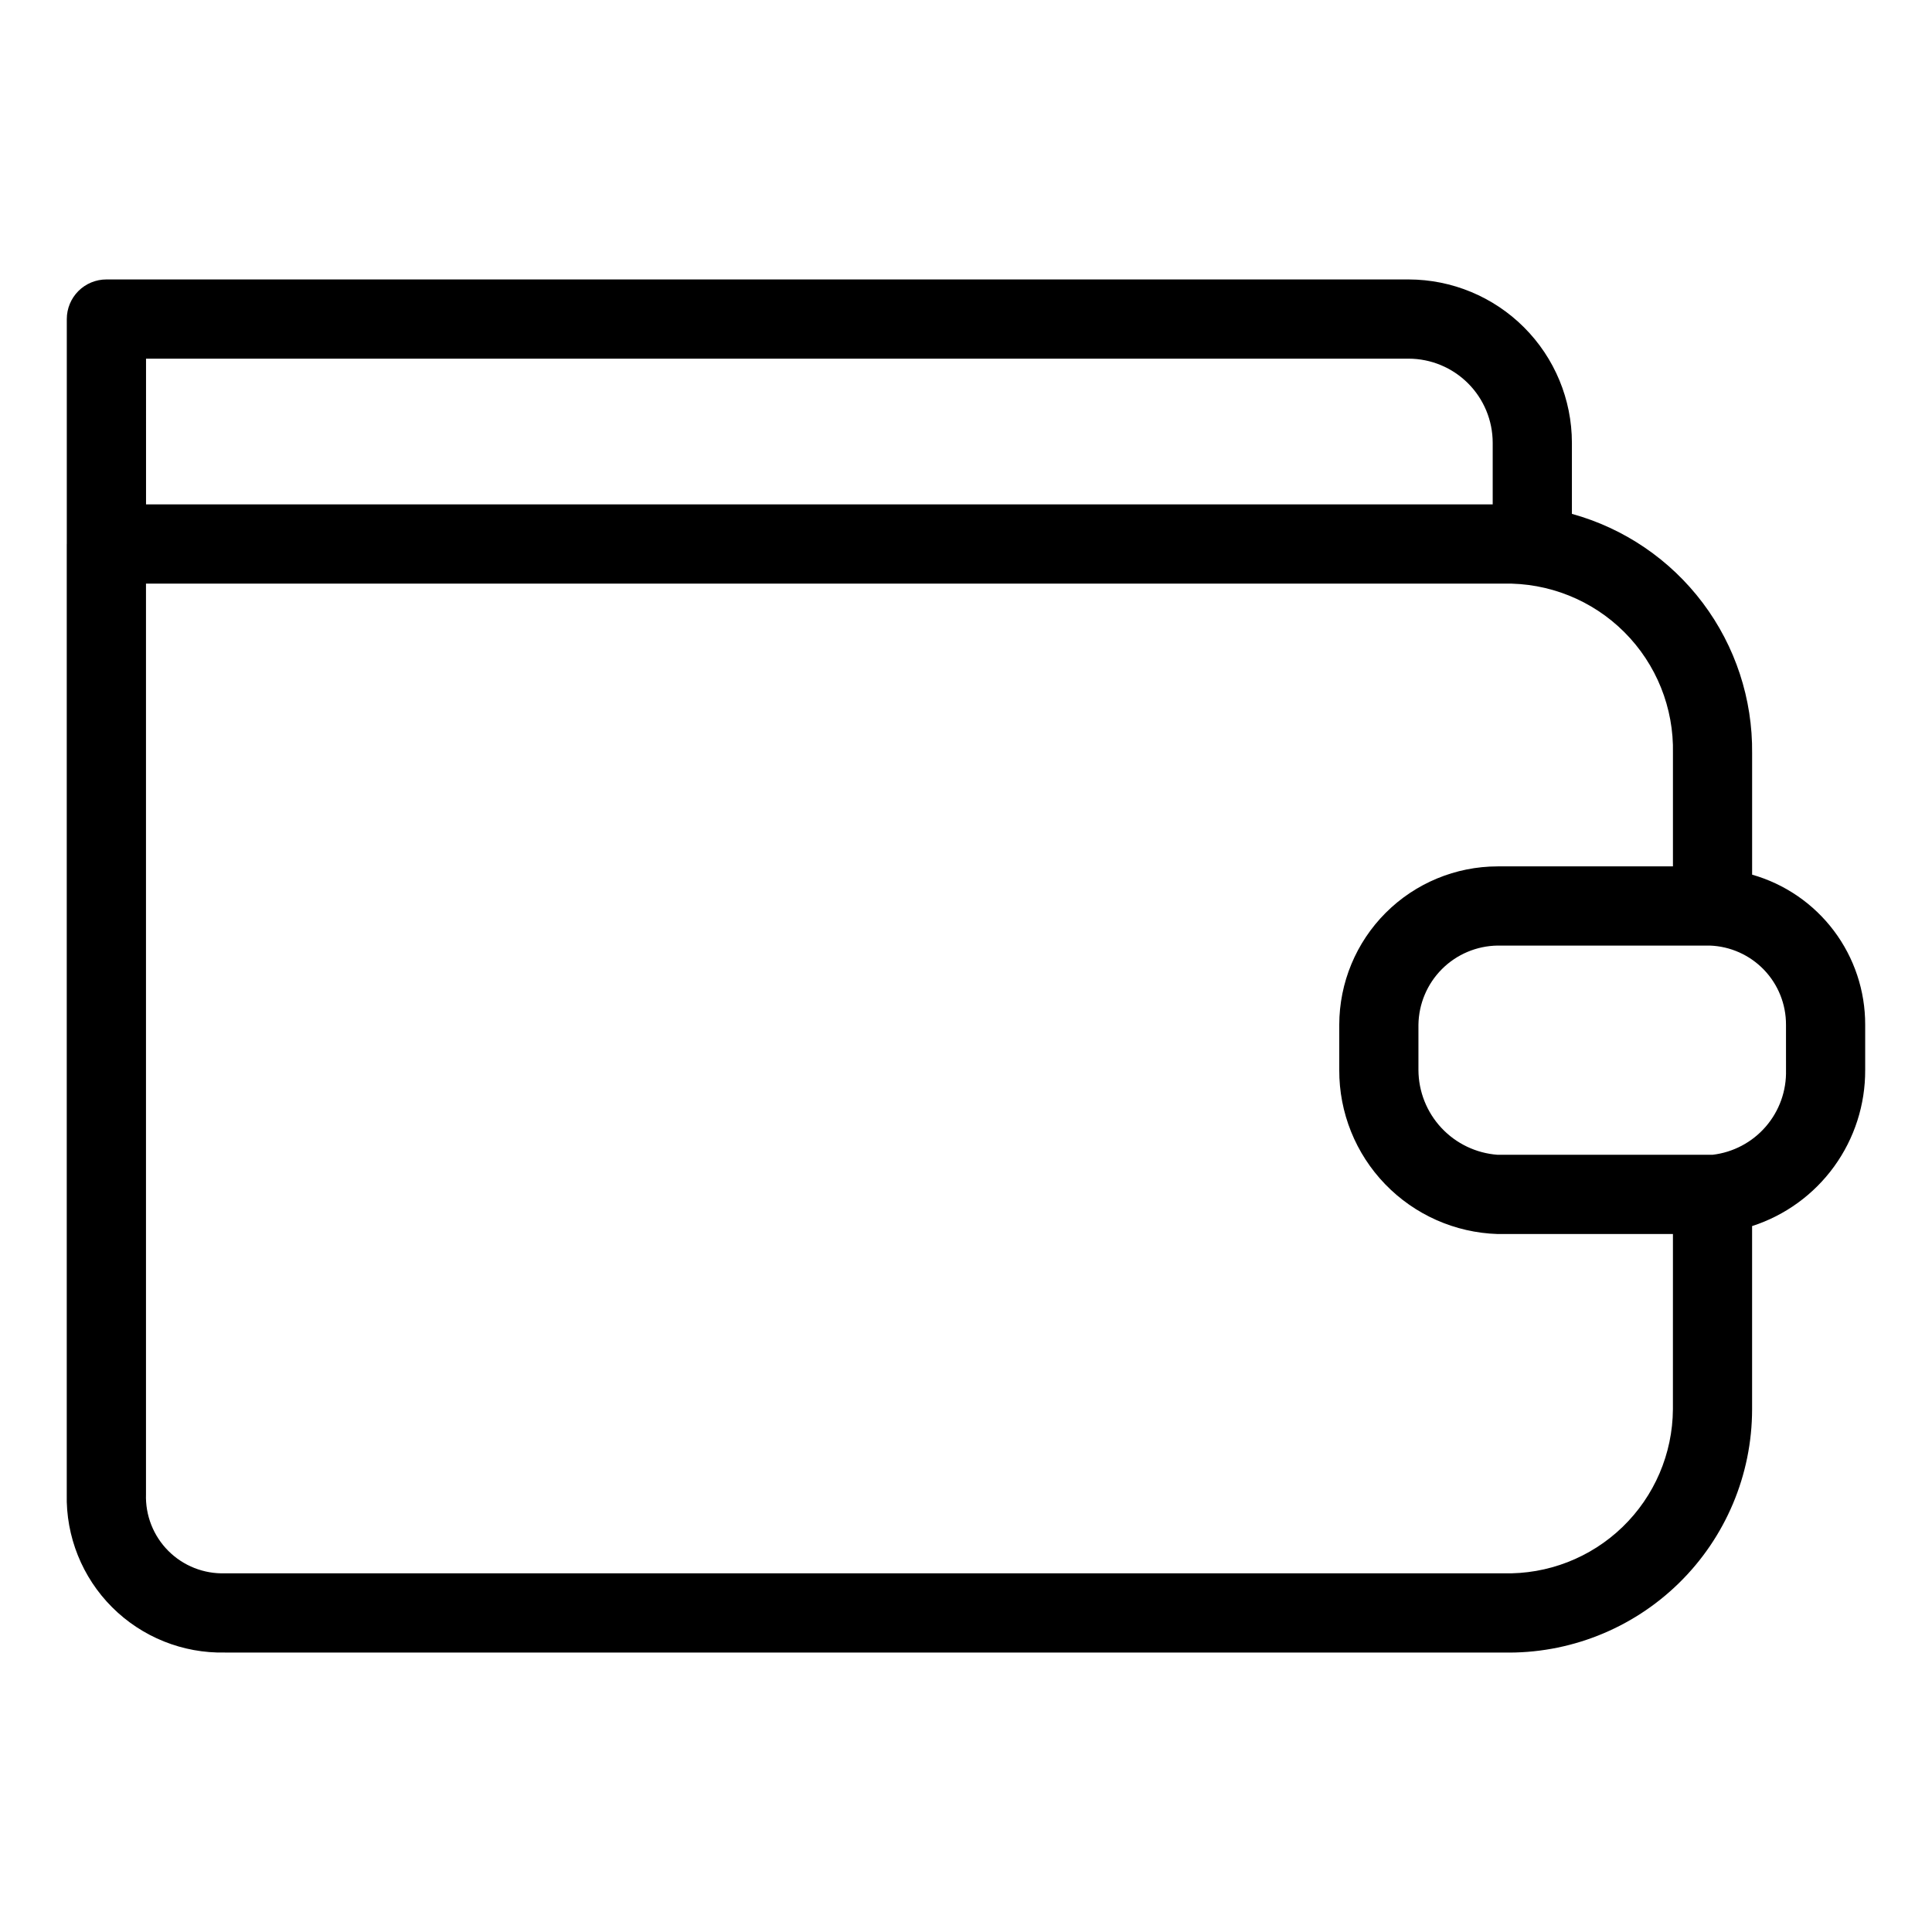 <?xml version="1.0" encoding="UTF-8"?>
<!-- Uploaded to: SVG Repo, www.svgrepo.com, Generator: SVG Repo Mixer Tools -->
<svg fill="#000000" width="800px" height="800px" version="1.1" viewBox="144 144 512 512" xmlns="http://www.w3.org/2000/svg">
 <path d="m608.33 375.79v-32.172 0.004c0.156-14.363-4.445-28.375-13.082-39.848-8.637-11.477-20.828-19.773-34.676-23.594v-18.844c-0.012-11.473-4.574-22.473-12.688-30.586-8.113-8.117-19.113-12.68-30.586-12.695h-345.1c-2.785 0-5.457 1.105-7.426 3.074-1.965 1.969-3.07 4.641-3.07 7.422v59.562l-0.012 0.051v251.8c-0.254 11.207 4.082 22.027 12.008 29.957 7.926 7.926 18.75 12.27 29.957 12.016h338.72c17.344 0.383 34.117-6.234 46.523-18.363 12.41-12.125 19.41-28.738 19.426-46.09v-48.559c8.738-2.82 16.355-8.352 21.742-15.789s8.27-16.398 8.227-25.582v-11.98c0.023-8.992-2.894-17.742-8.305-24.926-5.41-7.18-13.016-12.395-21.664-14.855zm-425.63-136.74h334.6c5.906 0.008 11.57 2.359 15.75 6.539 4.176 4.176 6.527 9.844 6.531 15.75v16.324h-356.88zm404.64 278.43c-0.078 11.766-4.887 23.004-13.344 31.18-8.461 8.176-19.855 12.602-31.613 12.281h-338.72c-5.621 0.191-11.07-1.957-15.047-5.934-3.973-3.977-6.121-9.43-5.926-15.051v-241.29h359.7c12.004-0.273 23.598 4.375 32.086 12.867 8.492 8.488 13.141 20.082 12.871 32.09v29.977h-46.465c-11.125 0.012-21.793 4.441-29.66 12.309-7.867 7.871-12.289 18.535-12.305 29.664v11.98c-0.047 11.285 4.312 22.145 12.152 30.262 7.836 8.121 18.531 12.859 29.812 13.211h46.465zm29.973-89.93h-0.004c0.152 5.504-1.766 10.863-5.371 15.023s-8.637 6.82-14.102 7.457h-56.961c-5.684-0.418-11-2.965-14.891-7.133-3.887-4.168-6.059-9.648-6.082-15.348v-11.98c0.078-5.539 2.312-10.832 6.227-14.75 3.918-3.918 9.207-6.152 14.746-6.231h56.254c5.43 0.195 10.57 2.492 14.336 6.406 3.766 3.918 5.859 9.141 5.844 14.574z"/>
</svg>